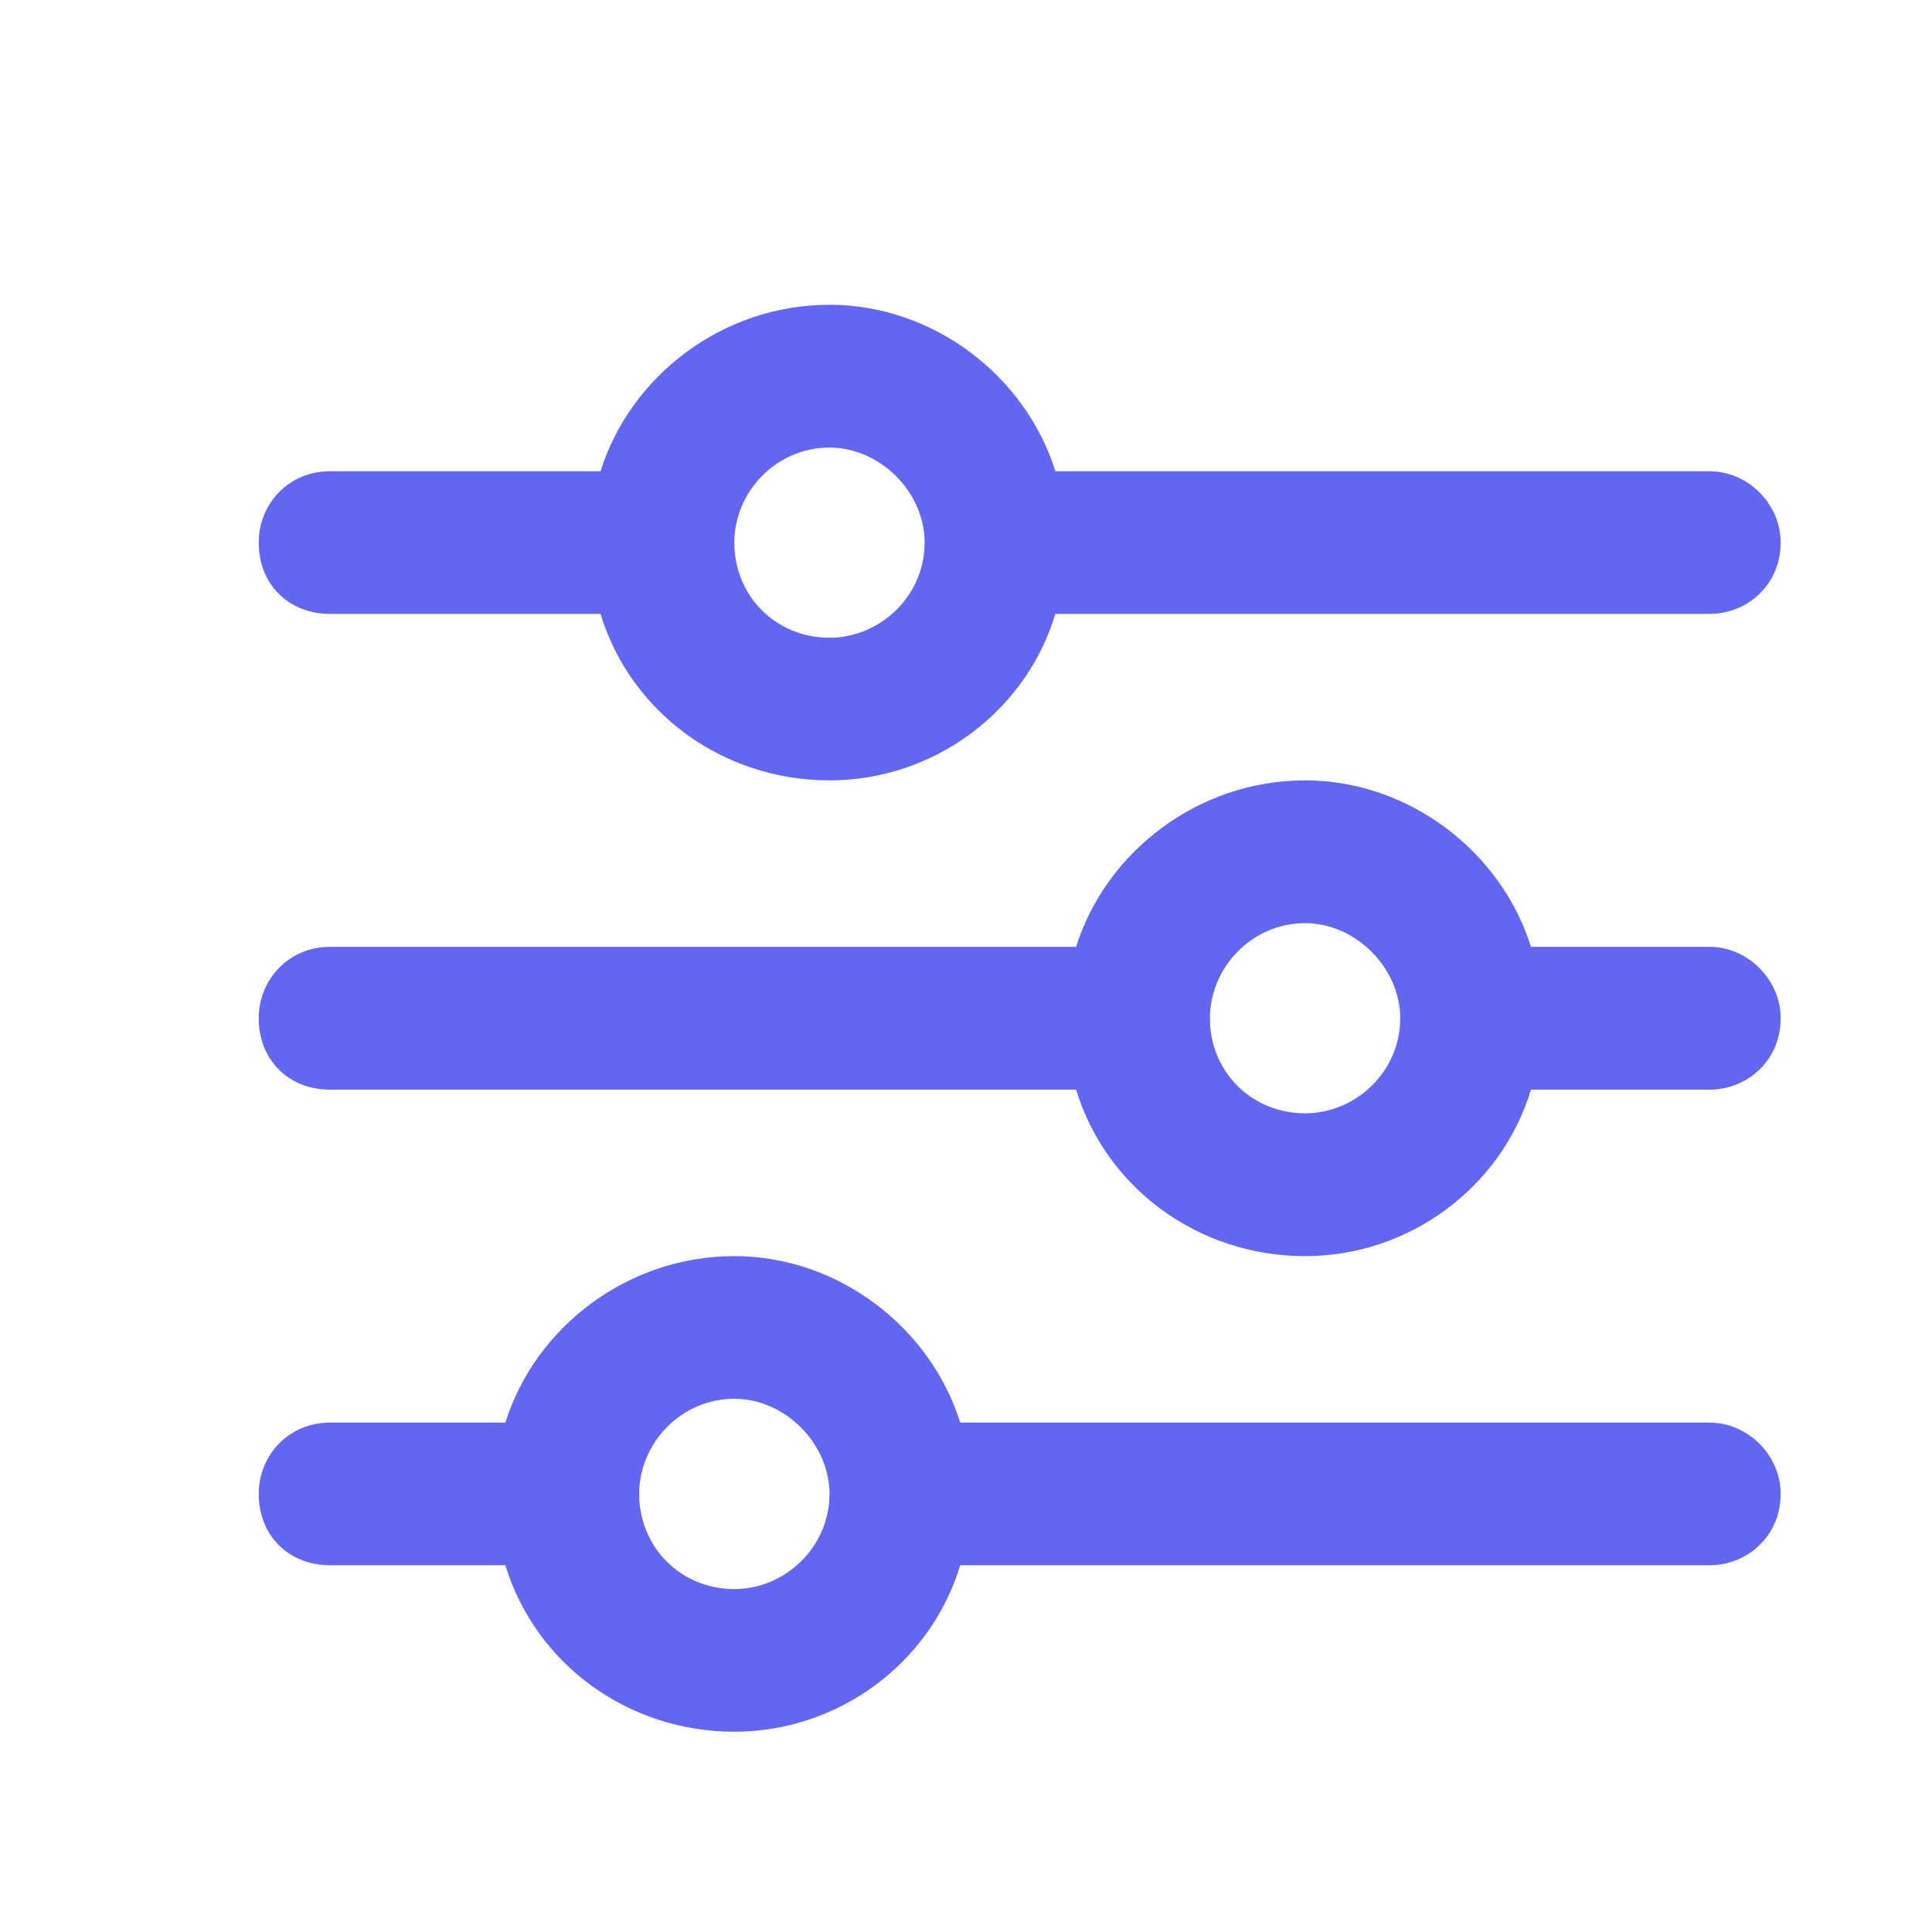 <svg width="12" height="12" viewBox="0 0 12 12" fill="none" xmlns="http://www.w3.org/2000/svg">
<path d="M1.607 9.279C1.607 9.039 1.792 8.836 2.05 8.836H3.139C3.324 8.245 3.896 7.802 4.561 7.802C5.207 7.802 5.78 8.245 5.964 8.836H10.617C10.857 8.836 11.06 9.039 11.06 9.279C11.06 9.537 10.857 9.722 10.617 9.722H5.964C5.78 10.331 5.207 10.756 4.561 10.756C3.896 10.756 3.324 10.331 3.139 9.722H2.05C1.792 9.722 1.607 9.537 1.607 9.279ZM3.97 9.279C3.97 9.611 4.229 9.87 4.561 9.87C4.875 9.87 5.152 9.611 5.152 9.279C5.152 8.965 4.875 8.688 4.561 8.688C4.229 8.688 3.97 8.965 3.97 9.279ZM7.515 6.325C7.515 6.657 7.774 6.915 8.106 6.915C8.42 6.915 8.697 6.657 8.697 6.325C8.697 6.011 8.42 5.734 8.106 5.734C7.774 5.734 7.515 6.011 7.515 6.325ZM8.106 4.847C8.752 4.847 9.325 5.291 9.509 5.881H10.617C10.857 5.881 11.06 6.085 11.06 6.325C11.06 6.583 10.857 6.768 10.617 6.768H9.509C9.325 7.377 8.752 7.802 8.106 7.802C7.441 7.802 6.869 7.377 6.684 6.768H2.05C1.792 6.768 1.607 6.583 1.607 6.325C1.607 6.085 1.792 5.881 2.05 5.881H6.684C6.869 5.291 7.441 4.847 8.106 4.847ZM5.152 3.961C5.466 3.961 5.743 3.703 5.743 3.37C5.743 3.056 5.466 2.78 5.152 2.78C4.82 2.78 4.561 3.056 4.561 3.37C4.561 3.703 4.82 3.961 5.152 3.961ZM6.555 2.927H10.617C10.857 2.927 11.06 3.13 11.06 3.37C11.06 3.629 10.857 3.813 10.617 3.813H6.555C6.371 4.423 5.798 4.847 5.152 4.847C4.487 4.847 3.915 4.423 3.73 3.813H2.05C1.792 3.813 1.607 3.629 1.607 3.37C1.607 3.13 1.792 2.927 2.05 2.927H3.73C3.915 2.336 4.487 1.893 5.152 1.893C5.798 1.893 6.371 2.336 6.555 2.927Z" fill="#6366F1"/>
</svg>
